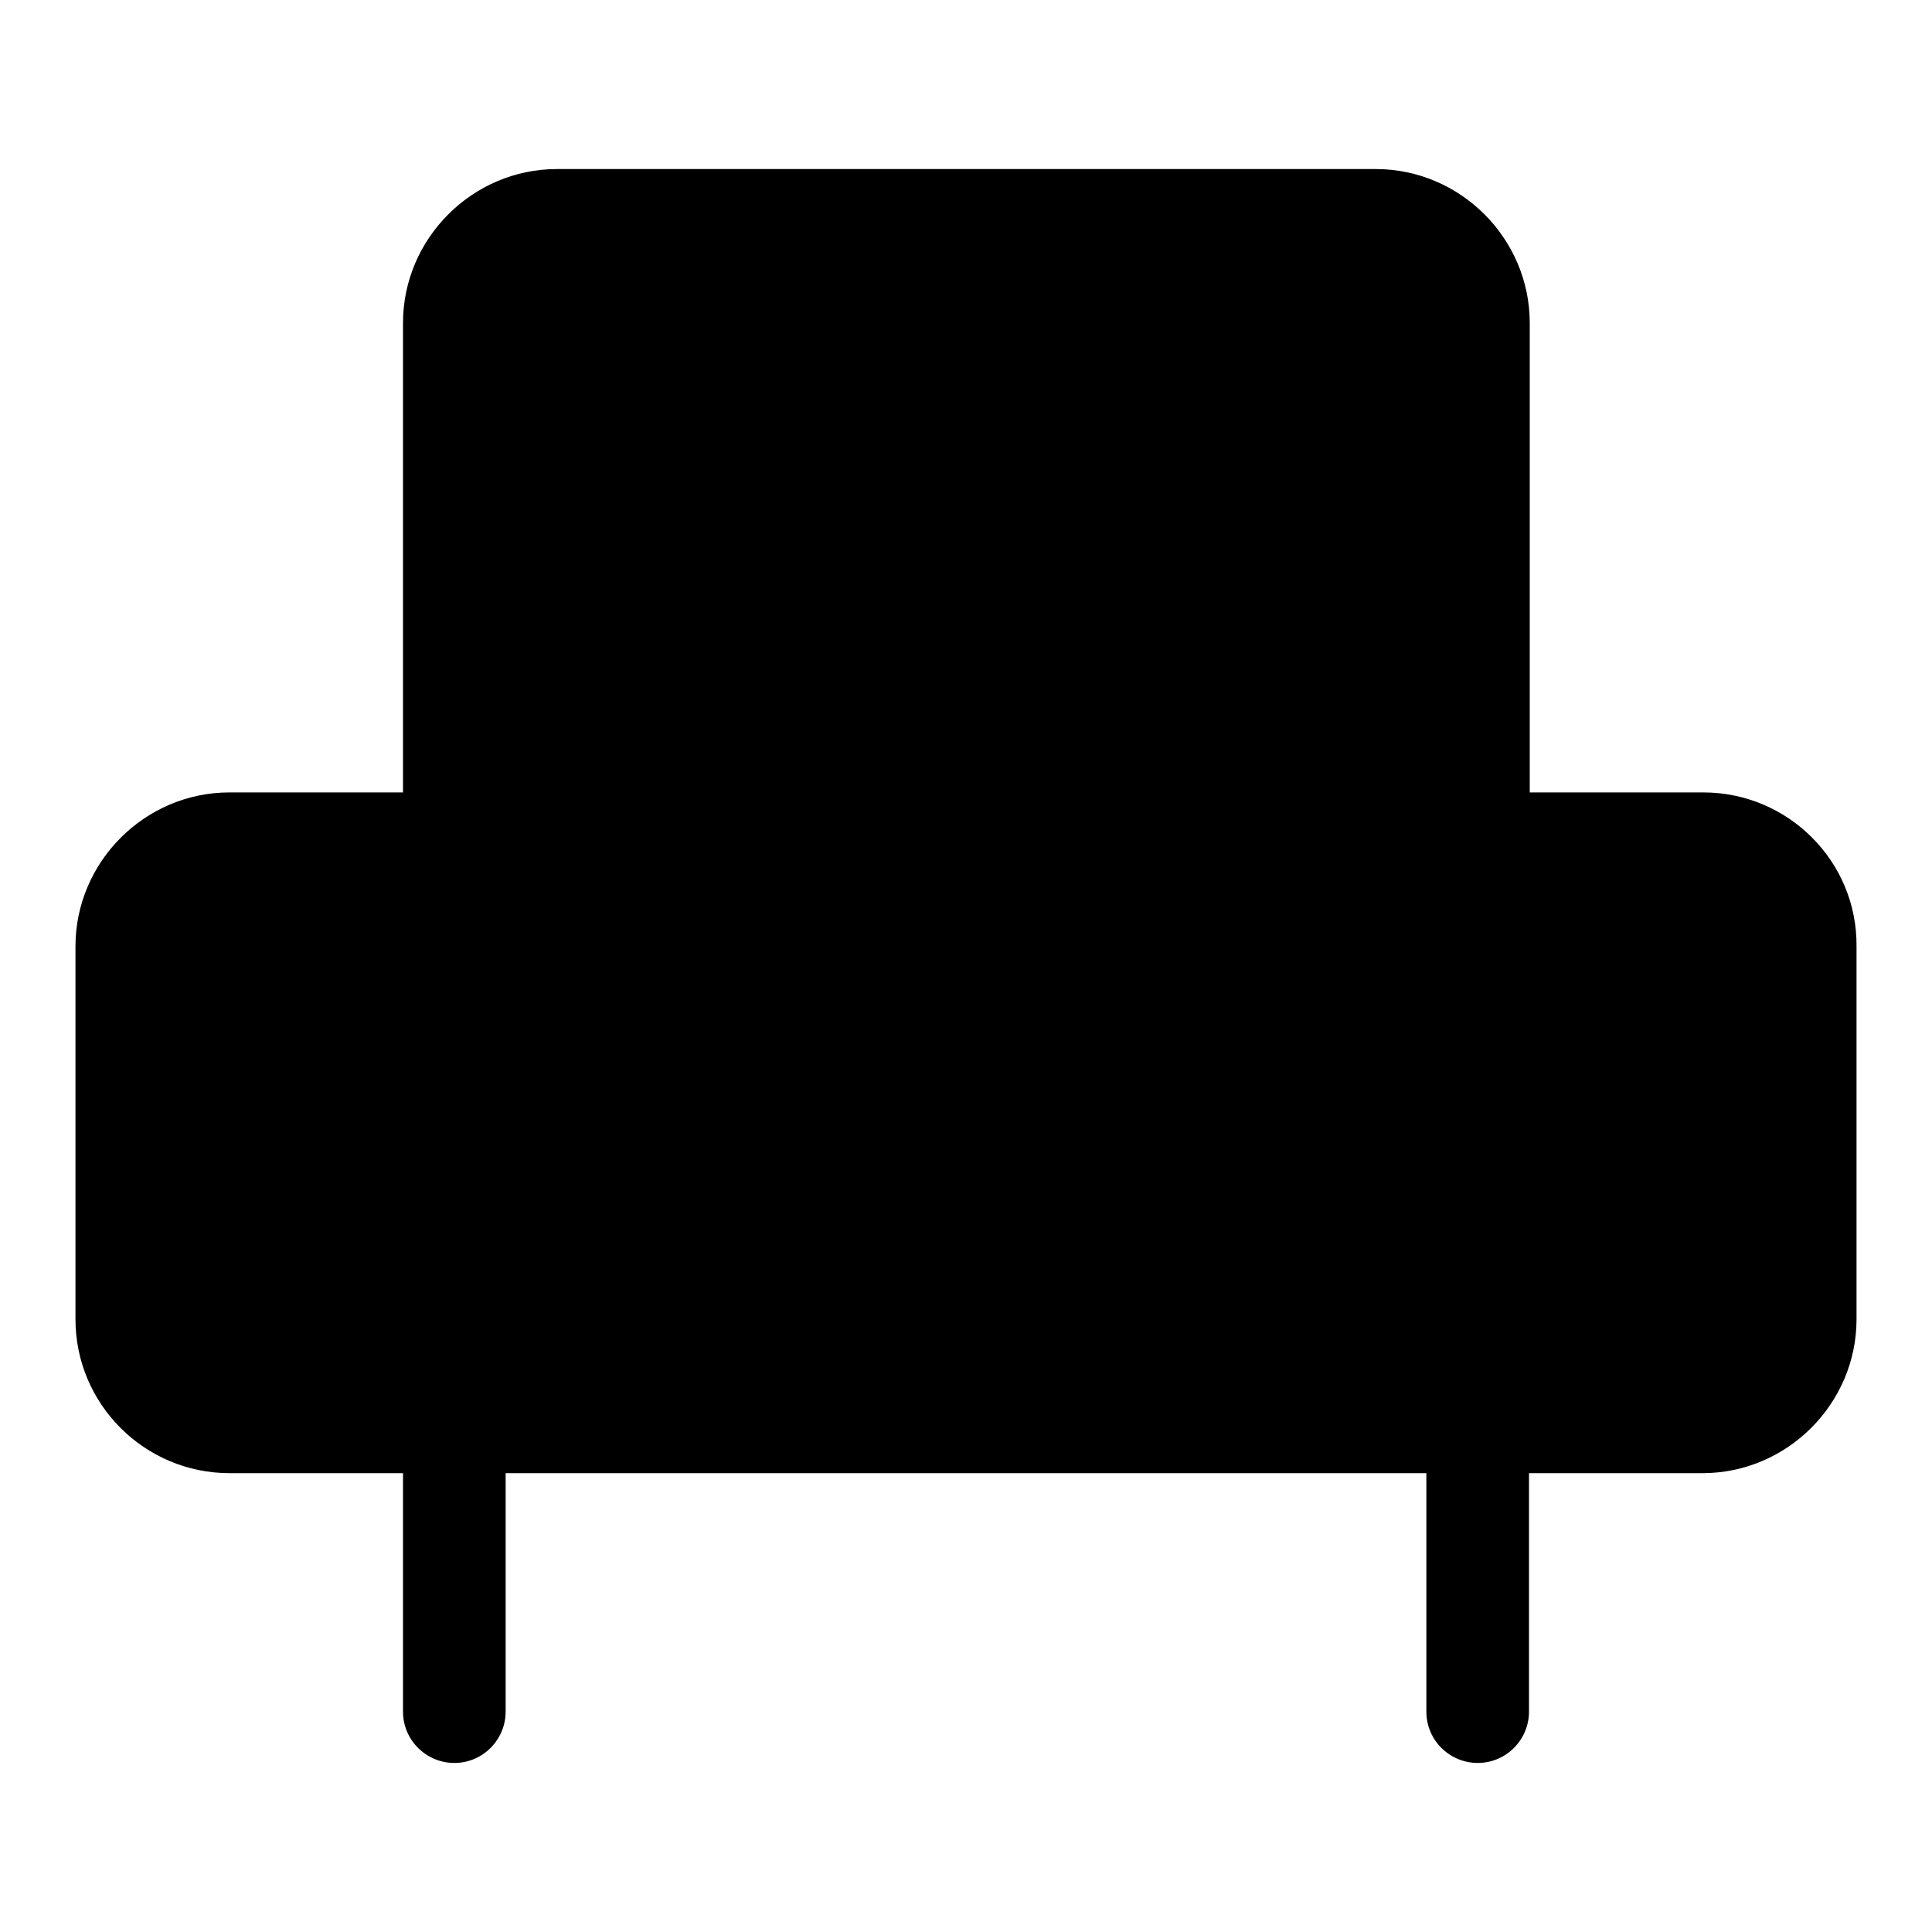 <?xml version="1.0" encoding="utf-8"?>
<!-- Svg Vector Icons : http://www.onlinewebfonts.com/icon -->
<!DOCTYPE svg PUBLIC "-//W3C//DTD SVG 1.1//EN" "http://www.w3.org/Graphics/SVG/1.1/DTD/svg11.dtd">
<svg version="1.1" xmlns="http://www.w3.org/2000/svg" xmlns:xlink="http://www.w3.org/1999/xlink" x="0px" y="0px" viewBox="0 0 256 256" enable-background="new 0 0 256 256" xml:space="preserve">
<g><g><path fill="#000000" d="M225.7,105h-23V42.8c0-11.2-9.2-20.4-20.4-20.4H73.8c-11.2,0-20.4,9.2-20.4,20.4V105h-23c-11.2,0-20.4,9.2-20.4,20.4v49.4c0,11.3,9.2,20.4,20.4,20.4h23v31.6c0,3.8,3.1,6.8,6.8,6.8c3.8,0,6.8-3.1,6.8-6.8v-31.6h122v31.6c0,3.8,3.1,6.8,6.8,6.8c3.8,0,6.8-3.1,6.8-6.8v-31.6h23c11.2,0,20.4-9.2,20.4-20.4v-49.4C246.1,114.1,236.9,105,225.7,105z"/></g></g>
</svg>